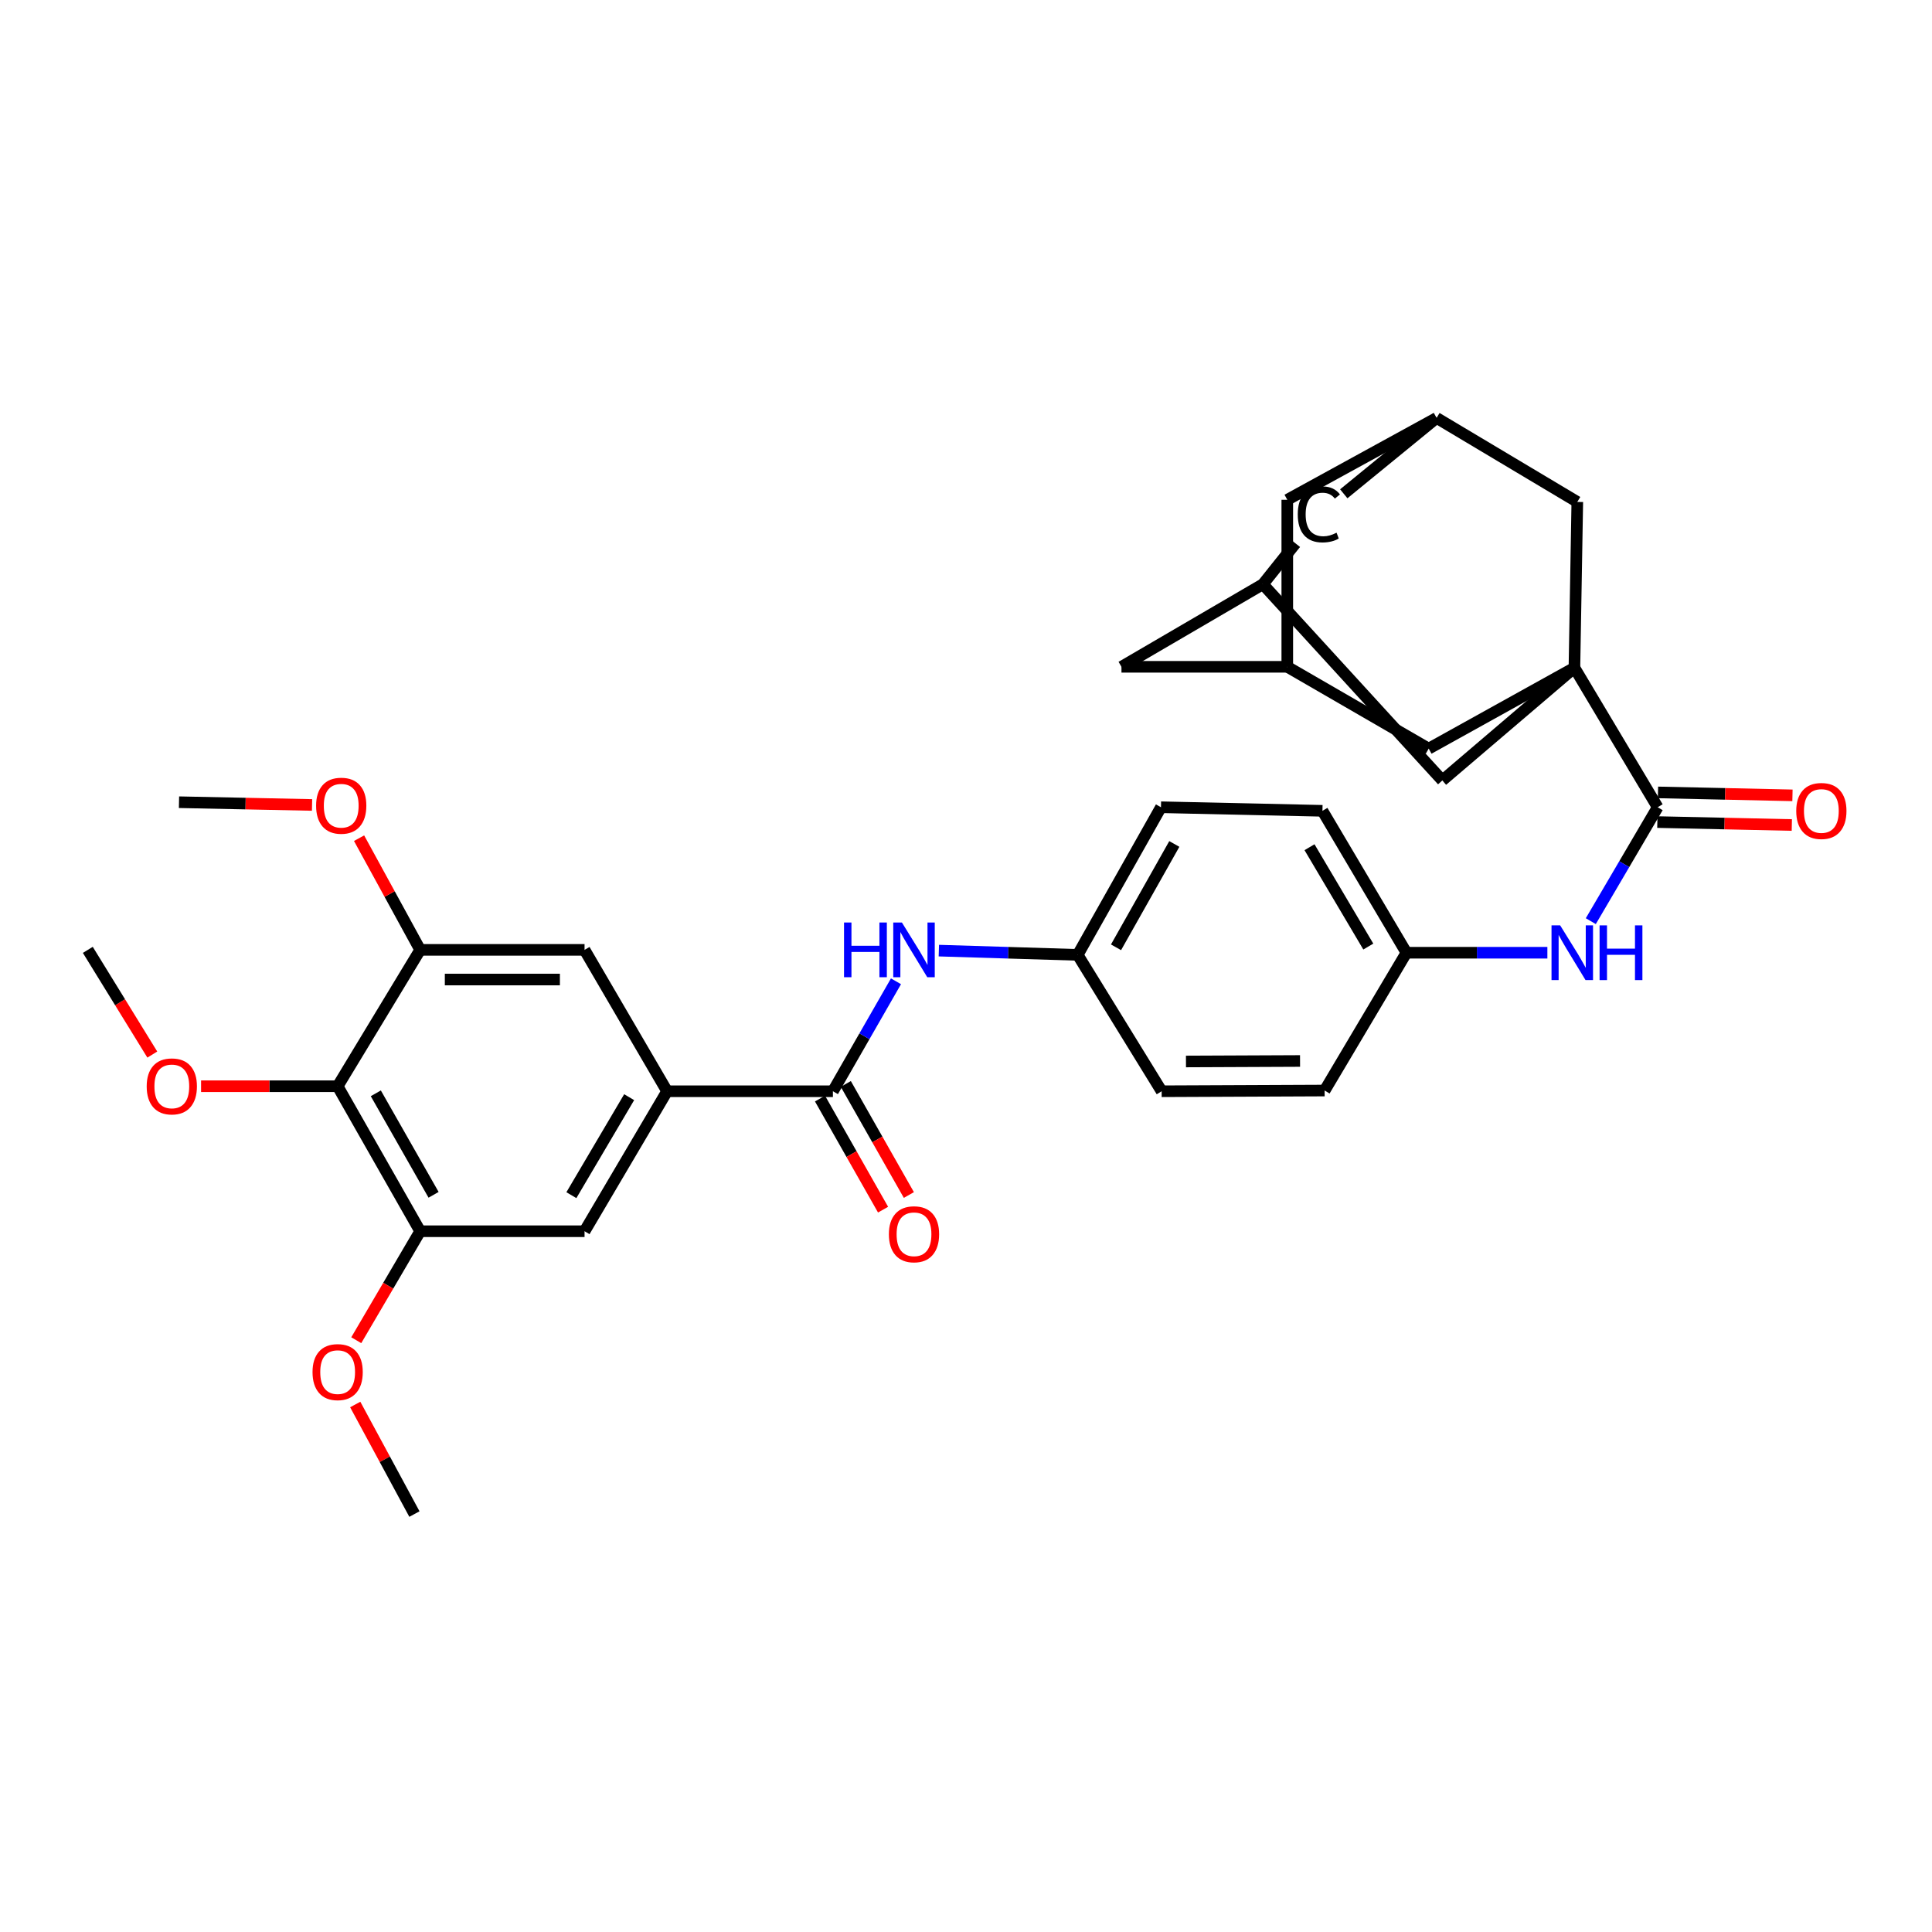 <?xml version='1.0' encoding='iso-8859-1'?>
<svg version='1.1' baseProfile='full'
              xmlns='http://www.w3.org/2000/svg'
                      xmlns:rdkit='http://www.rdkit.org/xml'
                      xmlns:xlink='http://www.w3.org/1999/xlink'
                  xml:space='preserve'
width='1000px' height='1000px' viewBox='0 0 1000 1000'>
<!-- END OF HEADER -->
<rect style='opacity:1.0;fill:#FFFFFF;stroke:none' width='1000' height='1000' x='0' y='0'> </rect>
<path class='bond-0' d='M 814.921,345.625 L 858.005,417.826' style='fill:none;fill-rule:evenodd;stroke:#000000;stroke-width:6px;stroke-linecap:butt;stroke-linejoin:miter;stroke-opacity:1' />
<path class='bond-10' d='M 814.921,345.625 L 746.551,403.946' style='fill:none;fill-rule:evenodd;stroke:#000000;stroke-width:6px;stroke-linecap:butt;stroke-linejoin:miter;stroke-opacity:1' />
<path class='bond-11' d='M 814.921,345.625 L 739.496,387.489' style='fill:none;fill-rule:evenodd;stroke:#000000;stroke-width:6px;stroke-linecap:butt;stroke-linejoin:miter;stroke-opacity:1' />
<path class='bond-12' d='M 814.921,345.625 L 816.406,259.8' style='fill:none;fill-rule:evenodd;stroke:#000000;stroke-width:6px;stroke-linecap:butt;stroke-linejoin:miter;stroke-opacity:1' />
<path class='bond-6' d='M 858.005,417.826 L 840.7,447.308' style='fill:none;fill-rule:evenodd;stroke:#000000;stroke-width:6px;stroke-linecap:butt;stroke-linejoin:miter;stroke-opacity:1' />
<path class='bond-6' d='M 840.7,447.308 L 823.396,476.789' style='fill:none;fill-rule:evenodd;stroke:#0000FF;stroke-width:6px;stroke-linecap:butt;stroke-linejoin:miter;stroke-opacity:1' />
<path class='bond-16' d='M 857.837,425.503 L 892.64,426.263' style='fill:none;fill-rule:evenodd;stroke:#000000;stroke-width:6px;stroke-linecap:butt;stroke-linejoin:miter;stroke-opacity:1' />
<path class='bond-16' d='M 892.64,426.263 L 927.443,427.023' style='fill:none;fill-rule:evenodd;stroke:#FF0000;stroke-width:6px;stroke-linecap:butt;stroke-linejoin:miter;stroke-opacity:1' />
<path class='bond-16' d='M 858.172,410.15 L 892.975,410.91' style='fill:none;fill-rule:evenodd;stroke:#000000;stroke-width:6px;stroke-linecap:butt;stroke-linejoin:miter;stroke-opacity:1' />
<path class='bond-16' d='M 892.975,410.91 L 927.778,411.671' style='fill:none;fill-rule:evenodd;stroke:#FF0000;stroke-width:6px;stroke-linecap:butt;stroke-linejoin:miter;stroke-opacity:1' />
<path class='bond-1' d='M 431.114,564.83 L 447.435,536.373' style='fill:none;fill-rule:evenodd;stroke:#000000;stroke-width:6px;stroke-linecap:butt;stroke-linejoin:miter;stroke-opacity:1' />
<path class='bond-1' d='M 447.435,536.373 L 463.756,507.917' style='fill:none;fill-rule:evenodd;stroke:#0000FF;stroke-width:6px;stroke-linecap:butt;stroke-linejoin:miter;stroke-opacity:1' />
<path class='bond-2' d='M 431.114,564.83 L 345.288,564.83' style='fill:none;fill-rule:evenodd;stroke:#000000;stroke-width:6px;stroke-linecap:butt;stroke-linejoin:miter;stroke-opacity:1' />
<path class='bond-17' d='M 424.436,568.62 L 440.755,597.368' style='fill:none;fill-rule:evenodd;stroke:#000000;stroke-width:6px;stroke-linecap:butt;stroke-linejoin:miter;stroke-opacity:1' />
<path class='bond-17' d='M 440.755,597.368 L 457.075,626.116' style='fill:none;fill-rule:evenodd;stroke:#FF0000;stroke-width:6px;stroke-linecap:butt;stroke-linejoin:miter;stroke-opacity:1' />
<path class='bond-17' d='M 437.791,561.039 L 454.11,589.787' style='fill:none;fill-rule:evenodd;stroke:#000000;stroke-width:6px;stroke-linecap:butt;stroke-linejoin:miter;stroke-opacity:1' />
<path class='bond-17' d='M 454.11,589.787 L 470.429,618.535' style='fill:none;fill-rule:evenodd;stroke:#FF0000;stroke-width:6px;stroke-linecap:butt;stroke-linejoin:miter;stroke-opacity:1' />
<path class='bond-8' d='M 345.288,564.83 L 302.563,491.648' style='fill:none;fill-rule:evenodd;stroke:#000000;stroke-width:6px;stroke-linecap:butt;stroke-linejoin:miter;stroke-opacity:1' />
<path class='bond-9' d='M 345.288,564.83 L 302.563,637.286' style='fill:none;fill-rule:evenodd;stroke:#000000;stroke-width:6px;stroke-linecap:butt;stroke-linejoin:miter;stroke-opacity:1' />
<path class='bond-9' d='M 325.652,567.898 L 295.744,618.618' style='fill:none;fill-rule:evenodd;stroke:#000000;stroke-width:6px;stroke-linecap:butt;stroke-linejoin:miter;stroke-opacity:1' />
<path class='bond-3' d='M 174.764,562.236 L 217.48,637.286' style='fill:none;fill-rule:evenodd;stroke:#000000;stroke-width:6px;stroke-linecap:butt;stroke-linejoin:miter;stroke-opacity:1' />
<path class='bond-3' d='M 194.518,565.897 L 224.419,618.433' style='fill:none;fill-rule:evenodd;stroke:#000000;stroke-width:6px;stroke-linecap:butt;stroke-linejoin:miter;stroke-opacity:1' />
<path class='bond-23' d='M 174.764,562.236 L 139.42,562.236' style='fill:none;fill-rule:evenodd;stroke:#000000;stroke-width:6px;stroke-linecap:butt;stroke-linejoin:miter;stroke-opacity:1' />
<path class='bond-23' d='M 139.42,562.236 L 104.076,562.236' style='fill:none;fill-rule:evenodd;stroke:#FF0000;stroke-width:6px;stroke-linecap:butt;stroke-linejoin:miter;stroke-opacity:1' />
<path class='bond-37' d='M 174.764,562.236 L 217.48,491.648' style='fill:none;fill-rule:evenodd;stroke:#000000;stroke-width:6px;stroke-linecap:butt;stroke-linejoin:miter;stroke-opacity:1' />
<path class='bond-4' d='M 217.48,637.286 L 302.563,637.286' style='fill:none;fill-rule:evenodd;stroke:#000000;stroke-width:6px;stroke-linecap:butt;stroke-linejoin:miter;stroke-opacity:1' />
<path class='bond-25' d='M 217.48,637.286 L 200.941,665.487' style='fill:none;fill-rule:evenodd;stroke:#000000;stroke-width:6px;stroke-linecap:butt;stroke-linejoin:miter;stroke-opacity:1' />
<path class='bond-25' d='M 200.941,665.487 L 184.401,693.687' style='fill:none;fill-rule:evenodd;stroke:#FF0000;stroke-width:6px;stroke-linecap:butt;stroke-linejoin:miter;stroke-opacity:1' />
<path class='bond-5' d='M 217.48,491.648 L 302.563,491.648' style='fill:none;fill-rule:evenodd;stroke:#000000;stroke-width:6px;stroke-linecap:butt;stroke-linejoin:miter;stroke-opacity:1' />
<path class='bond-5' d='M 230.243,507.004 L 289.801,507.004' style='fill:none;fill-rule:evenodd;stroke:#000000;stroke-width:6px;stroke-linecap:butt;stroke-linejoin:miter;stroke-opacity:1' />
<path class='bond-24' d='M 217.48,491.648 L 201.668,462.746' style='fill:none;fill-rule:evenodd;stroke:#000000;stroke-width:6px;stroke-linecap:butt;stroke-linejoin:miter;stroke-opacity:1' />
<path class='bond-24' d='M 201.668,462.746 L 185.855,433.844' style='fill:none;fill-rule:evenodd;stroke:#FF0000;stroke-width:6px;stroke-linecap:butt;stroke-linejoin:miter;stroke-opacity:1' />
<path class='bond-21' d='M 800.918,493.132 L 764.444,493.132' style='fill:none;fill-rule:evenodd;stroke:#0000FF;stroke-width:6px;stroke-linecap:butt;stroke-linejoin:miter;stroke-opacity:1' />
<path class='bond-21' d='M 764.444,493.132 L 727.97,493.132' style='fill:none;fill-rule:evenodd;stroke:#000000;stroke-width:6px;stroke-linecap:butt;stroke-linejoin:miter;stroke-opacity:1' />
<path class='bond-7' d='M 485.947,492.041 L 521.88,493.141' style='fill:none;fill-rule:evenodd;stroke:#0000FF;stroke-width:6px;stroke-linecap:butt;stroke-linejoin:miter;stroke-opacity:1' />
<path class='bond-7' d='M 521.88,493.141 L 557.812,494.241' style='fill:none;fill-rule:evenodd;stroke:#000000;stroke-width:6px;stroke-linecap:butt;stroke-linejoin:miter;stroke-opacity:1' />
<path class='bond-15' d='M 746.551,403.946 L 653.671,302.406' style='fill:none;fill-rule:evenodd;stroke:#000000;stroke-width:6px;stroke-linecap:butt;stroke-linejoin:miter;stroke-opacity:1' />
<path class='bond-13' d='M 739.496,387.489 L 666.297,345.139' style='fill:none;fill-rule:evenodd;stroke:#000000;stroke-width:6px;stroke-linecap:butt;stroke-linejoin:miter;stroke-opacity:1' />
<path class='bond-14' d='M 816.406,259.8 L 743.574,216.325' style='fill:none;fill-rule:evenodd;stroke:#000000;stroke-width:6px;stroke-linecap:butt;stroke-linejoin:miter;stroke-opacity:1' />
<path class='bond-18' d='M 666.297,345.139 L 580.472,345.139' style='fill:none;fill-rule:evenodd;stroke:#000000;stroke-width:6px;stroke-linecap:butt;stroke-linejoin:miter;stroke-opacity:1' />
<path class='bond-34' d='M 666.297,345.139 L 666.297,258.691' style='fill:none;fill-rule:evenodd;stroke:#000000;stroke-width:6px;stroke-linecap:butt;stroke-linejoin:miter;stroke-opacity:1' />
<path class='bond-19' d='M 743.574,216.325 L 666.297,258.691' style='fill:none;fill-rule:evenodd;stroke:#000000;stroke-width:6px;stroke-linecap:butt;stroke-linejoin:miter;stroke-opacity:1' />
<path class='bond-20' d='M 743.574,216.325 L 695.53,255.589' style='fill:none;fill-rule:evenodd;stroke:#000000;stroke-width:6px;stroke-linecap:butt;stroke-linejoin:miter;stroke-opacity:1' />
<path class='bond-33' d='M 653.671,302.406 L 670.562,281.251' style='fill:none;fill-rule:evenodd;stroke:#000000;stroke-width:6px;stroke-linecap:butt;stroke-linejoin:miter;stroke-opacity:1' />
<path class='bond-35' d='M 653.671,302.406 L 580.472,345.139' style='fill:none;fill-rule:evenodd;stroke:#000000;stroke-width:6px;stroke-linecap:butt;stroke-linejoin:miter;stroke-opacity:1' />
<path class='bond-27' d='M 727.97,493.132 L 685.62,564.463' style='fill:none;fill-rule:evenodd;stroke:#000000;stroke-width:6px;stroke-linecap:butt;stroke-linejoin:miter;stroke-opacity:1' />
<path class='bond-29' d='M 727.97,493.132 L 684.494,419.677' style='fill:none;fill-rule:evenodd;stroke:#000000;stroke-width:6px;stroke-linecap:butt;stroke-linejoin:miter;stroke-opacity:1' />
<path class='bond-29' d='M 708.233,489.936 L 677.8,438.517' style='fill:none;fill-rule:evenodd;stroke:#000000;stroke-width:6px;stroke-linecap:butt;stroke-linejoin:miter;stroke-opacity:1' />
<path class='bond-22' d='M 557.812,494.241 L 600.913,417.826' style='fill:none;fill-rule:evenodd;stroke:#000000;stroke-width:6px;stroke-linecap:butt;stroke-linejoin:miter;stroke-opacity:1' />
<path class='bond-22' d='M 577.653,490.323 L 607.823,436.833' style='fill:none;fill-rule:evenodd;stroke:#000000;stroke-width:6px;stroke-linecap:butt;stroke-linejoin:miter;stroke-opacity:1' />
<path class='bond-36' d='M 557.812,494.241 L 601.271,564.83' style='fill:none;fill-rule:evenodd;stroke:#000000;stroke-width:6px;stroke-linecap:butt;stroke-linejoin:miter;stroke-opacity:1' />
<path class='bond-30' d='M 78.834,545.844 L 62.144,518.746' style='fill:none;fill-rule:evenodd;stroke:#FF0000;stroke-width:6px;stroke-linecap:butt;stroke-linejoin:miter;stroke-opacity:1' />
<path class='bond-30' d='M 62.144,518.746 L 45.455,491.648' style='fill:none;fill-rule:evenodd;stroke:#000000;stroke-width:6px;stroke-linecap:butt;stroke-linejoin:miter;stroke-opacity:1' />
<path class='bond-32' d='M 161.516,416.645 L 127.083,415.934' style='fill:none;fill-rule:evenodd;stroke:#FF0000;stroke-width:6px;stroke-linecap:butt;stroke-linejoin:miter;stroke-opacity:1' />
<path class='bond-32' d='M 127.083,415.934 L 92.65,415.224' style='fill:none;fill-rule:evenodd;stroke:#000000;stroke-width:6px;stroke-linecap:butt;stroke-linejoin:miter;stroke-opacity:1' />
<path class='bond-31' d='M 183.867,726.968 L 199.185,755.322' style='fill:none;fill-rule:evenodd;stroke:#FF0000;stroke-width:6px;stroke-linecap:butt;stroke-linejoin:miter;stroke-opacity:1' />
<path class='bond-31' d='M 199.185,755.322 L 214.503,783.675' style='fill:none;fill-rule:evenodd;stroke:#000000;stroke-width:6px;stroke-linecap:butt;stroke-linejoin:miter;stroke-opacity:1' />
<path class='bond-26' d='M 600.913,417.826 L 684.494,419.677' style='fill:none;fill-rule:evenodd;stroke:#000000;stroke-width:6px;stroke-linecap:butt;stroke-linejoin:miter;stroke-opacity:1' />
<path class='bond-28' d='M 685.62,564.463 L 601.271,564.83' style='fill:none;fill-rule:evenodd;stroke:#000000;stroke-width:6px;stroke-linecap:butt;stroke-linejoin:miter;stroke-opacity:1' />
<path class='bond-28' d='M 672.901,549.162 L 613.857,549.418' style='fill:none;fill-rule:evenodd;stroke:#000000;stroke-width:6px;stroke-linecap:butt;stroke-linejoin:miter;stroke-opacity:1' />
<path  class='atom-7' d='M 807.544 478.972
L 816.824 493.972
Q 817.744 495.452, 819.224 498.132
Q 820.704 500.812, 820.784 500.972
L 820.784 478.972
L 824.544 478.972
L 824.544 507.292
L 820.664 507.292
L 810.704 490.892
Q 809.544 488.972, 808.304 486.772
Q 807.104 484.572, 806.744 483.892
L 806.744 507.292
L 803.064 507.292
L 803.064 478.972
L 807.544 478.972
' fill='#0000FF'/>
<path  class='atom-7' d='M 827.944 478.972
L 831.784 478.972
L 831.784 491.012
L 846.264 491.012
L 846.264 478.972
L 850.104 478.972
L 850.104 507.292
L 846.264 507.292
L 846.264 494.212
L 831.784 494.212
L 831.784 507.292
L 827.944 507.292
L 827.944 478.972
' fill='#0000FF'/>
<path  class='atom-8' d='M 436.868 477.488
L 440.708 477.488
L 440.708 489.528
L 455.188 489.528
L 455.188 477.488
L 459.028 477.488
L 459.028 505.808
L 455.188 505.808
L 455.188 492.728
L 440.708 492.728
L 440.708 505.808
L 436.868 505.808
L 436.868 477.488
' fill='#0000FF'/>
<path  class='atom-8' d='M 466.828 477.488
L 476.108 492.488
Q 477.028 493.968, 478.508 496.648
Q 479.988 499.328, 480.068 499.488
L 480.068 477.488
L 483.828 477.488
L 483.828 505.808
L 479.948 505.808
L 469.988 489.408
Q 468.828 487.488, 467.588 485.288
Q 466.388 483.088, 466.028 482.408
L 466.028 505.808
L 462.348 505.808
L 462.348 477.488
L 466.828 477.488
' fill='#0000FF'/>
<path  class='atom-17' d='M 929.729 419.757
Q 929.729 412.957, 933.089 409.157
Q 936.449 405.357, 942.729 405.357
Q 949.009 405.357, 952.369 409.157
Q 955.729 412.957, 955.729 419.757
Q 955.729 426.637, 952.329 430.557
Q 948.929 434.437, 942.729 434.437
Q 936.489 434.437, 933.089 430.557
Q 929.729 426.677, 929.729 419.757
M 942.729 431.237
Q 947.049 431.237, 949.369 428.357
Q 951.729 425.437, 951.729 419.757
Q 951.729 414.197, 949.369 411.397
Q 947.049 408.557, 942.729 408.557
Q 938.409 408.557, 936.049 411.357
Q 933.729 414.157, 933.729 419.757
Q 933.729 425.477, 936.049 428.357
Q 938.409 431.237, 942.729 431.237
' fill='#FF0000'/>
<path  class='atom-18' d='M 460.088 638.851
Q 460.088 632.051, 463.448 628.251
Q 466.808 624.451, 473.088 624.451
Q 479.368 624.451, 482.728 628.251
Q 486.088 632.051, 486.088 638.851
Q 486.088 645.731, 482.688 649.651
Q 479.288 653.531, 473.088 653.531
Q 466.848 653.531, 463.448 649.651
Q 460.088 645.771, 460.088 638.851
M 473.088 650.331
Q 477.408 650.331, 479.728 647.451
Q 482.088 644.531, 482.088 638.851
Q 482.088 633.291, 479.728 630.491
Q 477.408 627.651, 473.088 627.651
Q 468.768 627.651, 466.408 630.451
Q 464.088 633.251, 464.088 638.851
Q 464.088 644.571, 466.408 647.451
Q 468.768 650.331, 473.088 650.331
' fill='#FF0000'/>
<path  class='atom-21' d='M 671.723 266.242
Q 671.723 259.202, 675.003 255.522
Q 678.323 251.802, 684.603 251.802
Q 690.443 251.802, 693.563 255.922
L 690.923 258.082
Q 688.643 255.082, 684.603 255.082
Q 680.323 255.082, 678.043 257.962
Q 675.803 260.802, 675.803 266.242
Q 675.803 271.842, 678.123 274.722
Q 680.483 277.602, 685.043 277.602
Q 688.163 277.602, 691.803 275.722
L 692.923 278.722
Q 691.443 279.682, 689.203 280.242
Q 686.963 280.802, 684.483 280.802
Q 678.323 280.802, 675.003 277.042
Q 671.723 273.282, 671.723 266.242
' fill='#000000'/>
<path  class='atom-24' d='M 75.93 562.316
Q 75.93 555.516, 79.29 551.716
Q 82.65 547.916, 88.93 547.916
Q 95.21 547.916, 98.57 551.716
Q 101.93 555.516, 101.93 562.316
Q 101.93 569.196, 98.53 573.116
Q 95.13 576.996, 88.93 576.996
Q 82.69 576.996, 79.29 573.116
Q 75.93 569.236, 75.93 562.316
M 88.93 573.796
Q 93.25 573.796, 95.57 570.916
Q 97.93 567.996, 97.93 562.316
Q 97.93 556.756, 95.57 553.956
Q 93.25 551.116, 88.93 551.116
Q 84.61 551.116, 82.25 553.916
Q 79.93 556.716, 79.93 562.316
Q 79.93 568.036, 82.25 570.916
Q 84.61 573.796, 88.93 573.796
' fill='#FF0000'/>
<path  class='atom-25' d='M 163.615 417.036
Q 163.615 410.236, 166.975 406.436
Q 170.335 402.636, 176.615 402.636
Q 182.895 402.636, 186.255 406.436
Q 189.615 410.236, 189.615 417.036
Q 189.615 423.916, 186.215 427.836
Q 182.815 431.716, 176.615 431.716
Q 170.375 431.716, 166.975 427.836
Q 163.615 423.956, 163.615 417.036
M 176.615 428.516
Q 180.935 428.516, 183.255 425.636
Q 185.615 422.716, 185.615 417.036
Q 185.615 411.476, 183.255 408.676
Q 180.935 405.836, 176.615 405.836
Q 172.295 405.836, 169.935 408.636
Q 167.615 411.436, 167.615 417.036
Q 167.615 422.756, 169.935 425.636
Q 172.295 428.516, 176.615 428.516
' fill='#FF0000'/>
<path  class='atom-26' d='M 161.764 710.198
Q 161.764 703.398, 165.124 699.598
Q 168.484 695.798, 174.764 695.798
Q 181.044 695.798, 184.404 699.598
Q 187.764 703.398, 187.764 710.198
Q 187.764 717.078, 184.364 720.998
Q 180.964 724.878, 174.764 724.878
Q 168.524 724.878, 165.124 720.998
Q 161.764 717.118, 161.764 710.198
M 174.764 721.678
Q 179.084 721.678, 181.404 718.798
Q 183.764 715.878, 183.764 710.198
Q 183.764 704.638, 181.404 701.838
Q 179.084 698.998, 174.764 698.998
Q 170.444 698.998, 168.084 701.798
Q 165.764 704.598, 165.764 710.198
Q 165.764 715.918, 168.084 718.798
Q 170.444 721.678, 174.764 721.678
' fill='#FF0000'/>
</svg>
